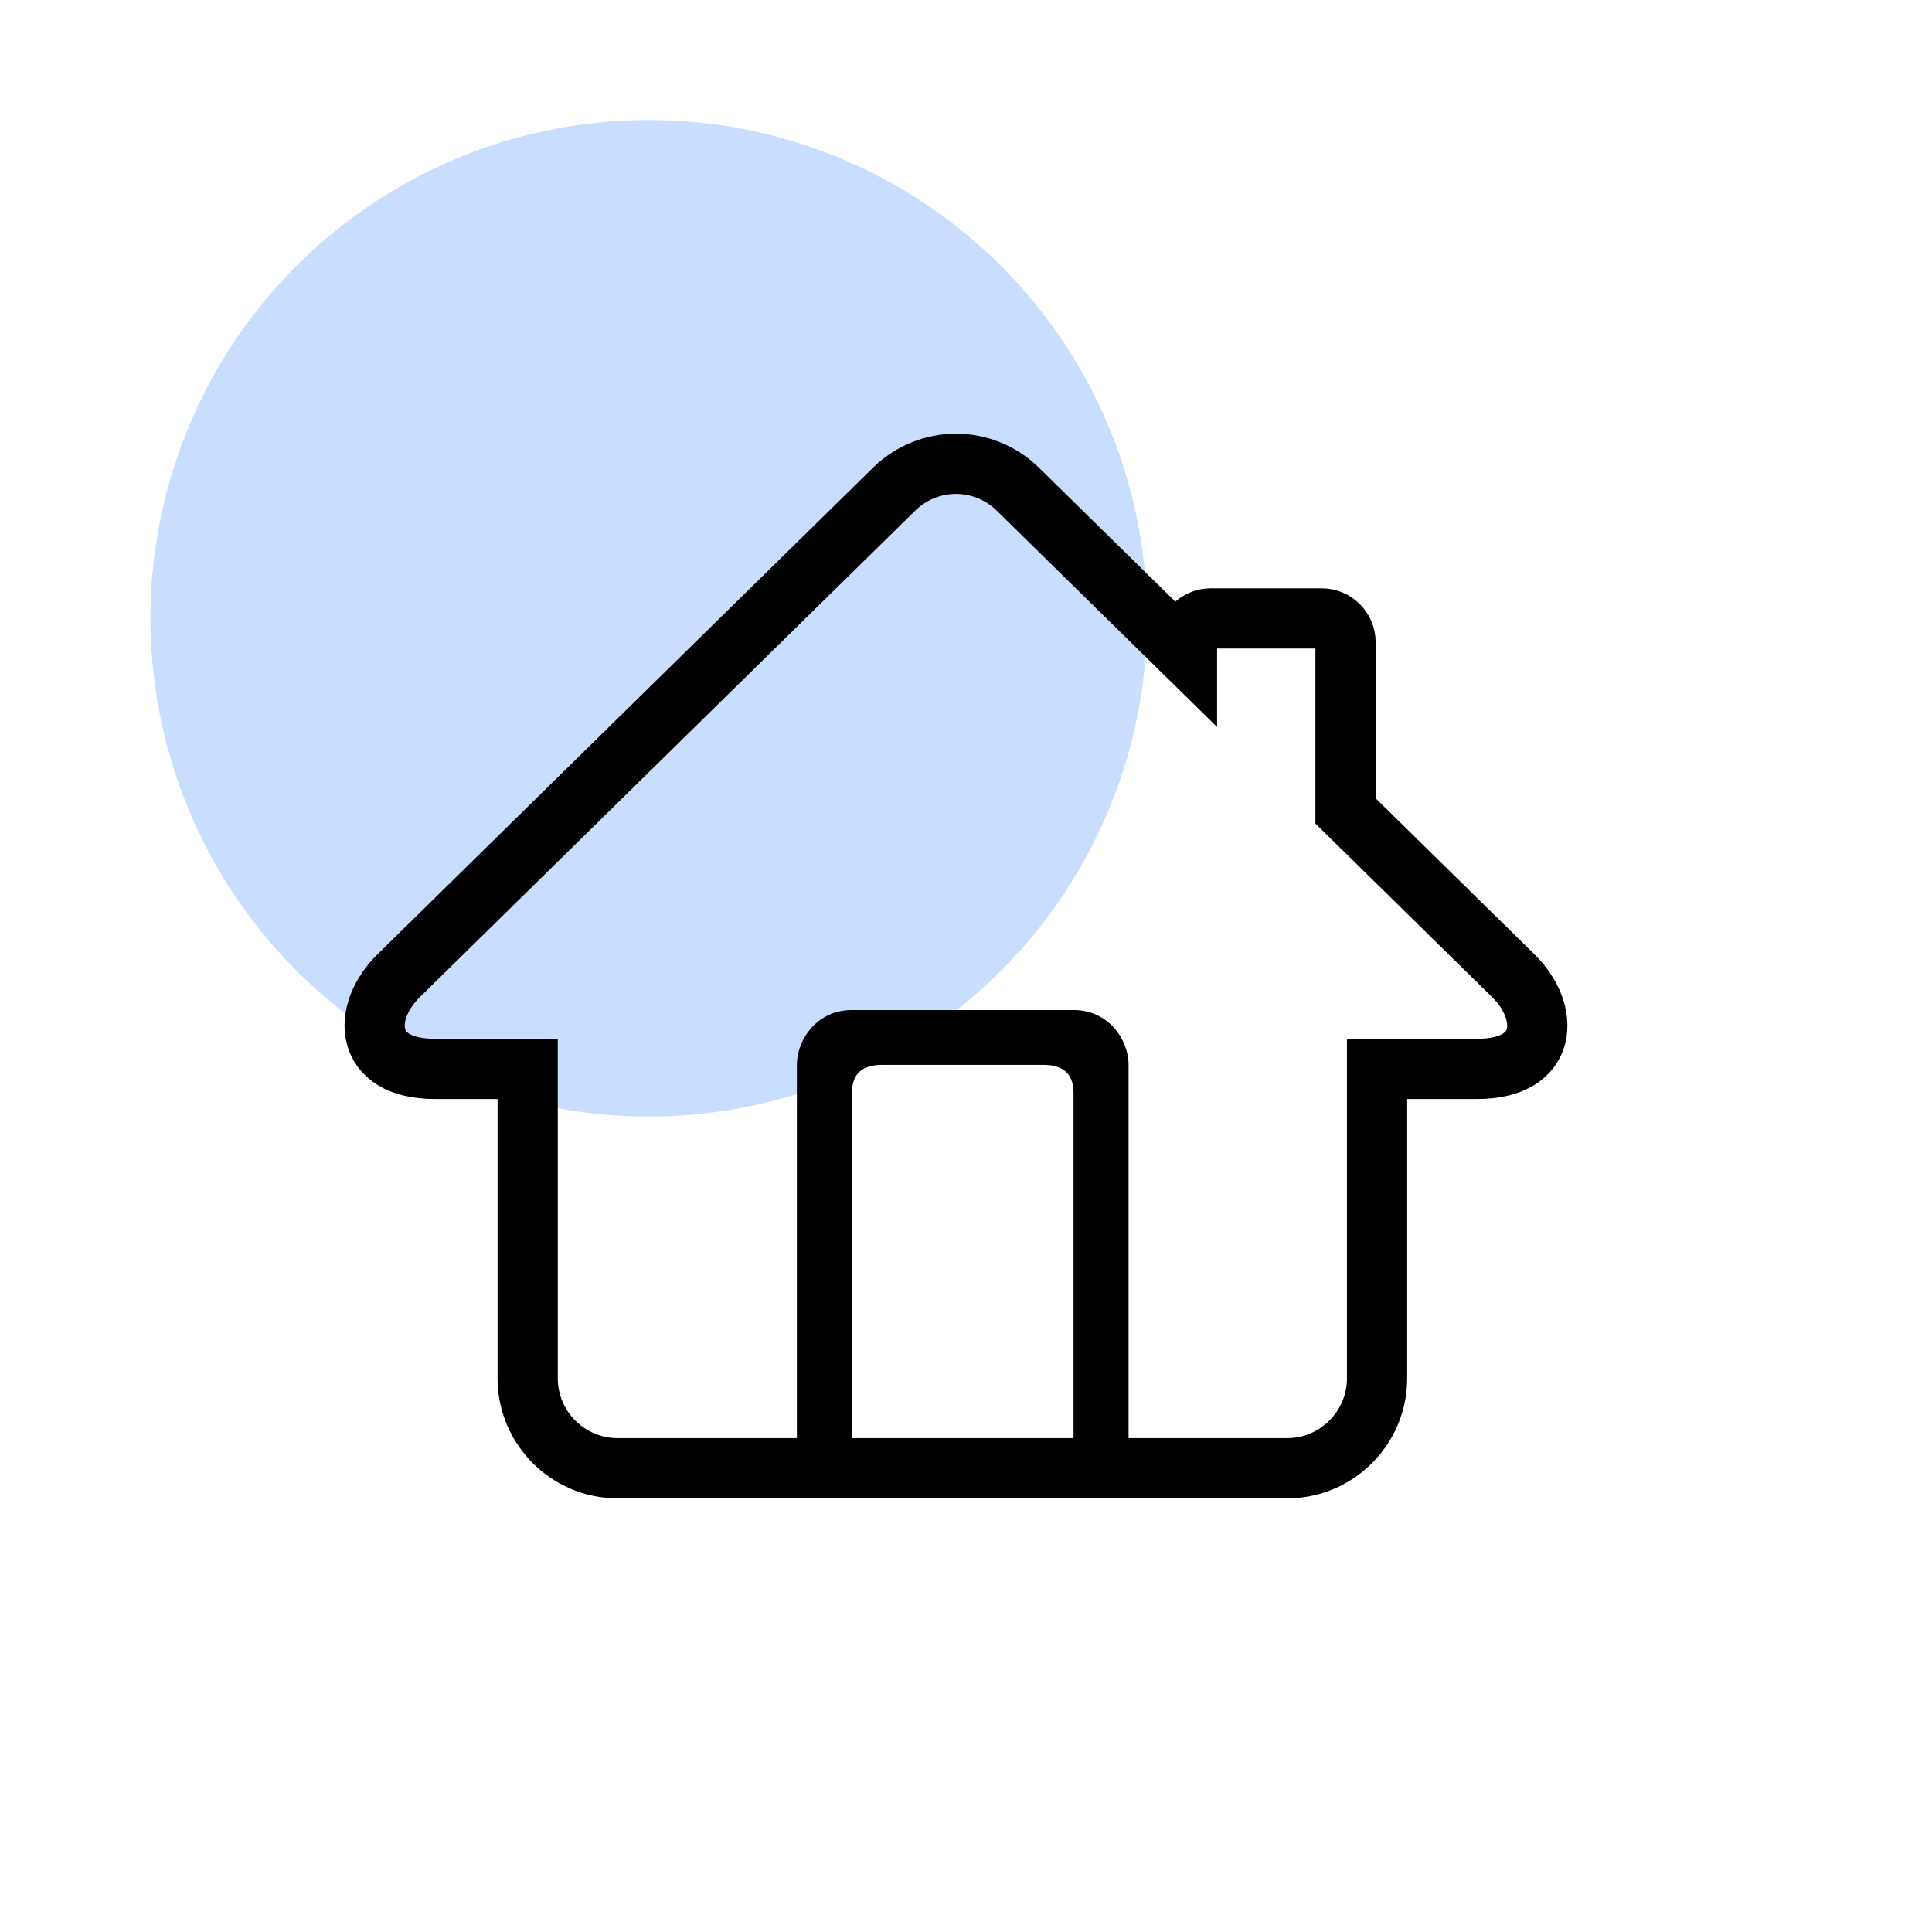 <?xml version="1.0" encoding="UTF-8"?>
<!DOCTYPE svg PUBLIC "-//W3C//DTD SVG 1.1//EN" "http://www.w3.org/Graphics/SVG/1.1/DTD/svg11.dtd">
<!-- Creator: CorelDRAW 2020 (64-Bit) -->
<svg xmlns="http://www.w3.org/2000/svg" xml:space="preserve" width="135.819mm" height="135.819mm" version="1.1" style="shape-rendering:geometricPrecision; text-rendering:geometricPrecision; image-rendering:optimizeQuality; fill-rule:evenodd; clip-rule:evenodd"
viewBox="0 0 3850.88 3850.88"
 xmlns:xlink="http://www.w3.org/1999/xlink"
 xmlns:xodm="http://www.corel.com/coreldraw/odm/2003">
 <defs>
  <style type="text/css">
   <![CDATA[
    .str0 {stroke:black;stroke-width:120.03;stroke-miterlimit:7.661}
    .fil0 {fill:none}
    .fil2 {fill:black}
    .fil1 {fill:#C9DEFF}
   ]]>
  </style>
 </defs>
 <g id="Capa_x0020_1">
  <rect class="fil0" width="3850.88" height="3850.88"/>
  <circle class="fil1" cx="1293.07" cy="1232.36" r="993.16"/>
  <path class="fil0 str0" d="M866.89 2130.57l184.88 0 0 616.94c0,98.43 80.54,178.97 178.98,178.97l1335.05 0c98.44,0 178.98,-80.54 178.98,-178.97l0 -616.94 199.21 0c144.35,0 145.55,-113.85 72.56,-185.53l-334.63 -328.63 0 -336.36c0,-26.07 -21.33,-47.4 -47.4,-47.4l-221.22 0c-26.07,0 -47.4,21.33 -47.4,47.4l0 26.01 -337.04 -330.99c-34.18,-33.57 -78.82,-50.53 -123.4,-50.67 -44.58,0.14 -89.22,17.1 -123.4,50.67l-987.7 969.97c-72.99,71.68 -71.8,185.53 72.56,185.53z"/>
  <path class="fil2" d="M1951.33 2013.21l-64.86 0 -108.57 0 -80.36 0c-68.27,0 -109.22,58.04 -109.22,109.25l0 761.02 109.68 0 0 -703.3c-0.1,-34.89 14.87,-57.25 59.44,-57.72l129.03 0 64.86 0 129.03 0c44.56,0.46 59.54,22.83 59.43,57.72l0 703.3 109.68 0 0 -761.02c0,-51.21 -40.95,-109.25 -109.23,-109.25l-80.35 0 -108.57 0z"/>
 </g>
</svg>

